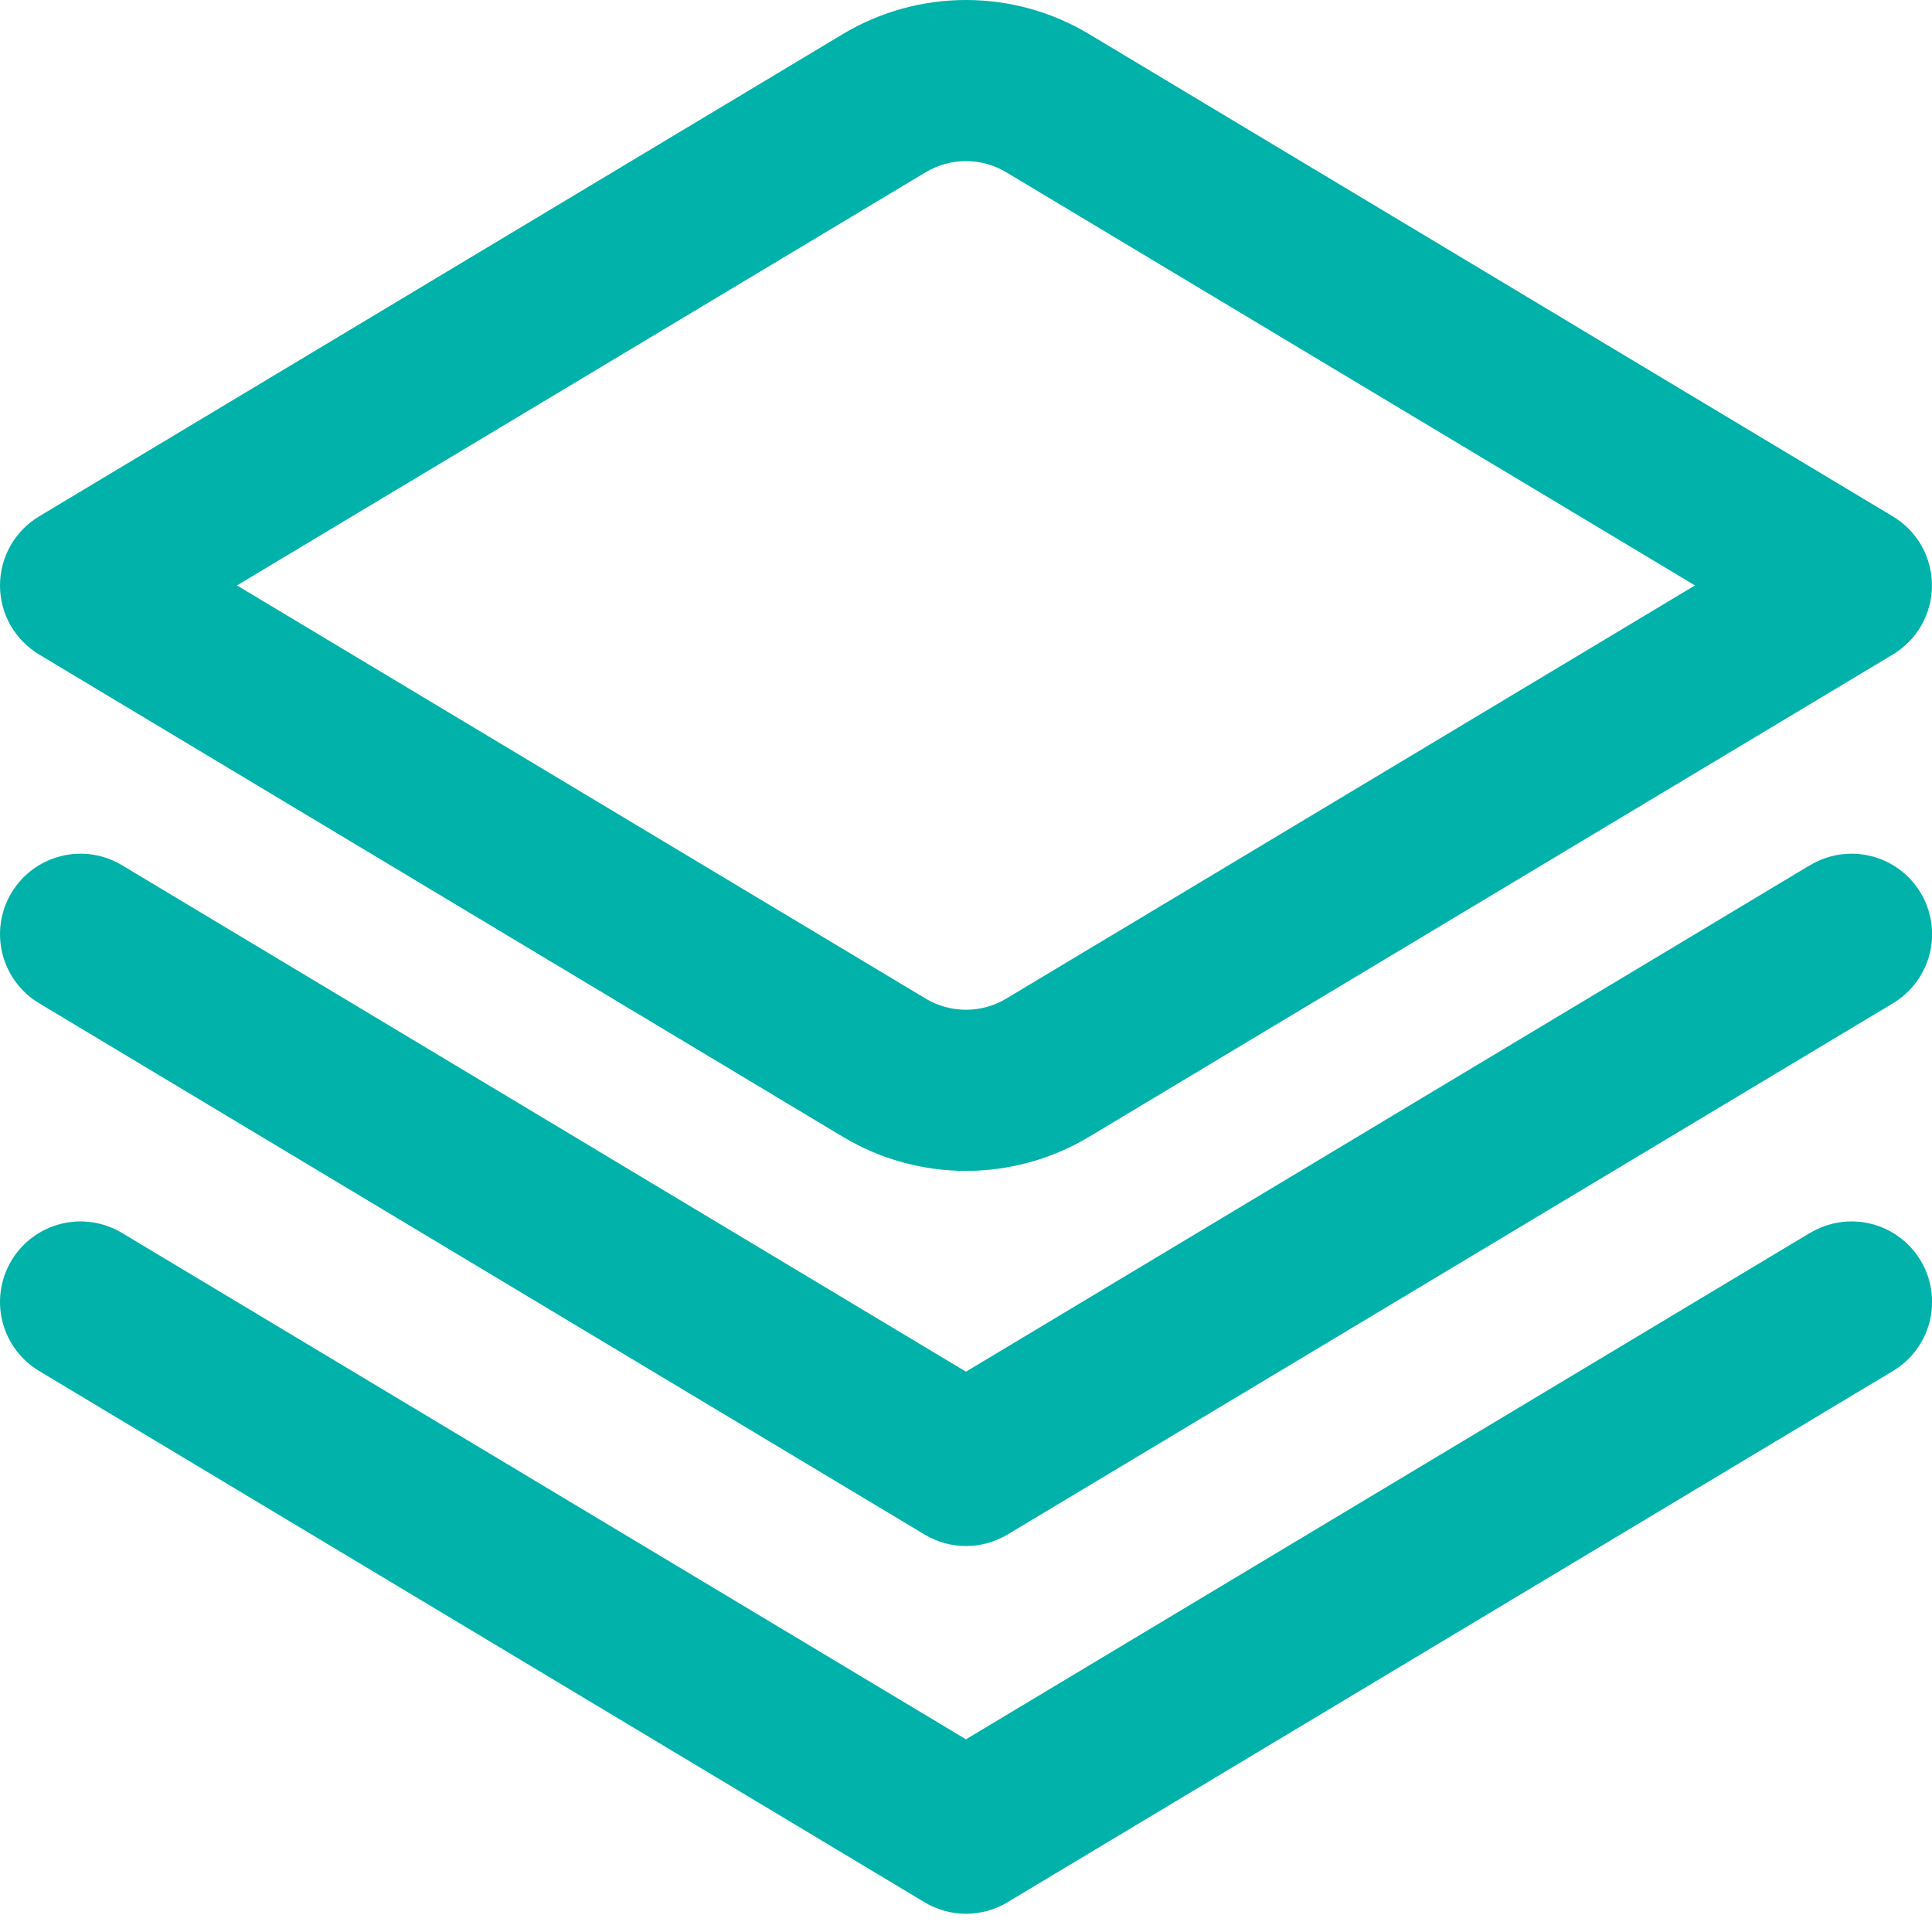 <svg width="48" height="48" viewBox="0 0 48 48" fill="none" xmlns="http://www.w3.org/2000/svg">
<path d="M44.969 21.495L23.999 34.079L3.029 21.495C2.575 21.222 2.03 21.141 1.515 21.27C1.001 21.398 0.558 21.726 0.285 22.181C0.012 22.636 -0.069 23.18 0.06 23.695C0.189 24.21 0.517 24.652 0.971 24.925L22.971 38.125C23.282 38.312 23.639 38.411 24.001 38.411C24.364 38.411 24.72 38.312 25.031 38.125L47.031 24.925C47.486 24.652 47.814 24.21 47.943 23.695C48.071 23.18 47.99 22.636 47.717 22.181C47.444 21.726 47.002 21.398 46.487 21.27C45.973 21.141 45.428 21.222 44.973 21.495H44.969Z" fill="#00B2A9"/>
<path d="M44.969 30.631L23.999 43.213L3.029 30.631C2.804 30.496 2.555 30.407 2.295 30.368C2.035 30.329 1.77 30.342 1.515 30.406C1.26 30.469 1.021 30.583 0.81 30.739C0.599 30.895 0.42 31.092 0.285 31.317C0.15 31.542 0.061 31.792 0.022 32.052C-0.017 32.311 -0.004 32.576 0.06 32.831C0.189 33.346 0.517 33.788 0.971 34.061L22.971 47.261C23.282 47.448 23.639 47.547 24.001 47.547C24.364 47.547 24.72 47.448 25.031 47.261L47.031 34.061C47.486 33.788 47.814 33.346 47.943 32.831C48.071 32.316 47.99 31.772 47.717 31.317C47.444 30.862 47.002 30.534 46.487 30.406C45.973 30.277 45.428 30.358 44.973 30.631H44.969Z" fill="#00B2A9"/>
<path d="M23.999 29.091C22.921 29.09 21.862 28.797 20.937 28.241L0.969 16.259C0.674 16.081 0.429 15.83 0.259 15.53C0.089 15.229 0 14.89 0 14.545C0 14.2 0.089 13.861 0.259 13.56C0.429 13.26 0.674 13.009 0.969 12.831L20.937 0.849C21.862 0.293 22.921 0 23.999 0C25.078 0 26.137 0.293 27.061 0.849L47.029 12.831C47.325 13.009 47.57 13.26 47.74 13.56C47.91 13.861 47.999 14.2 47.999 14.545C47.999 14.89 47.91 15.229 47.74 15.53C47.57 15.83 47.325 16.081 47.029 16.259L27.061 28.241C26.137 28.797 25.078 29.09 23.999 29.091ZM5.887 14.545L22.999 24.811C23.302 24.992 23.647 25.087 23.999 25.087C24.352 25.087 24.697 24.992 24.999 24.811L42.111 14.545L24.999 4.279C24.697 4.098 24.352 4.003 23.999 4.003C23.647 4.003 23.302 4.098 22.999 4.279L5.887 14.545Z" fill="#00B2A9"/>
</svg>
